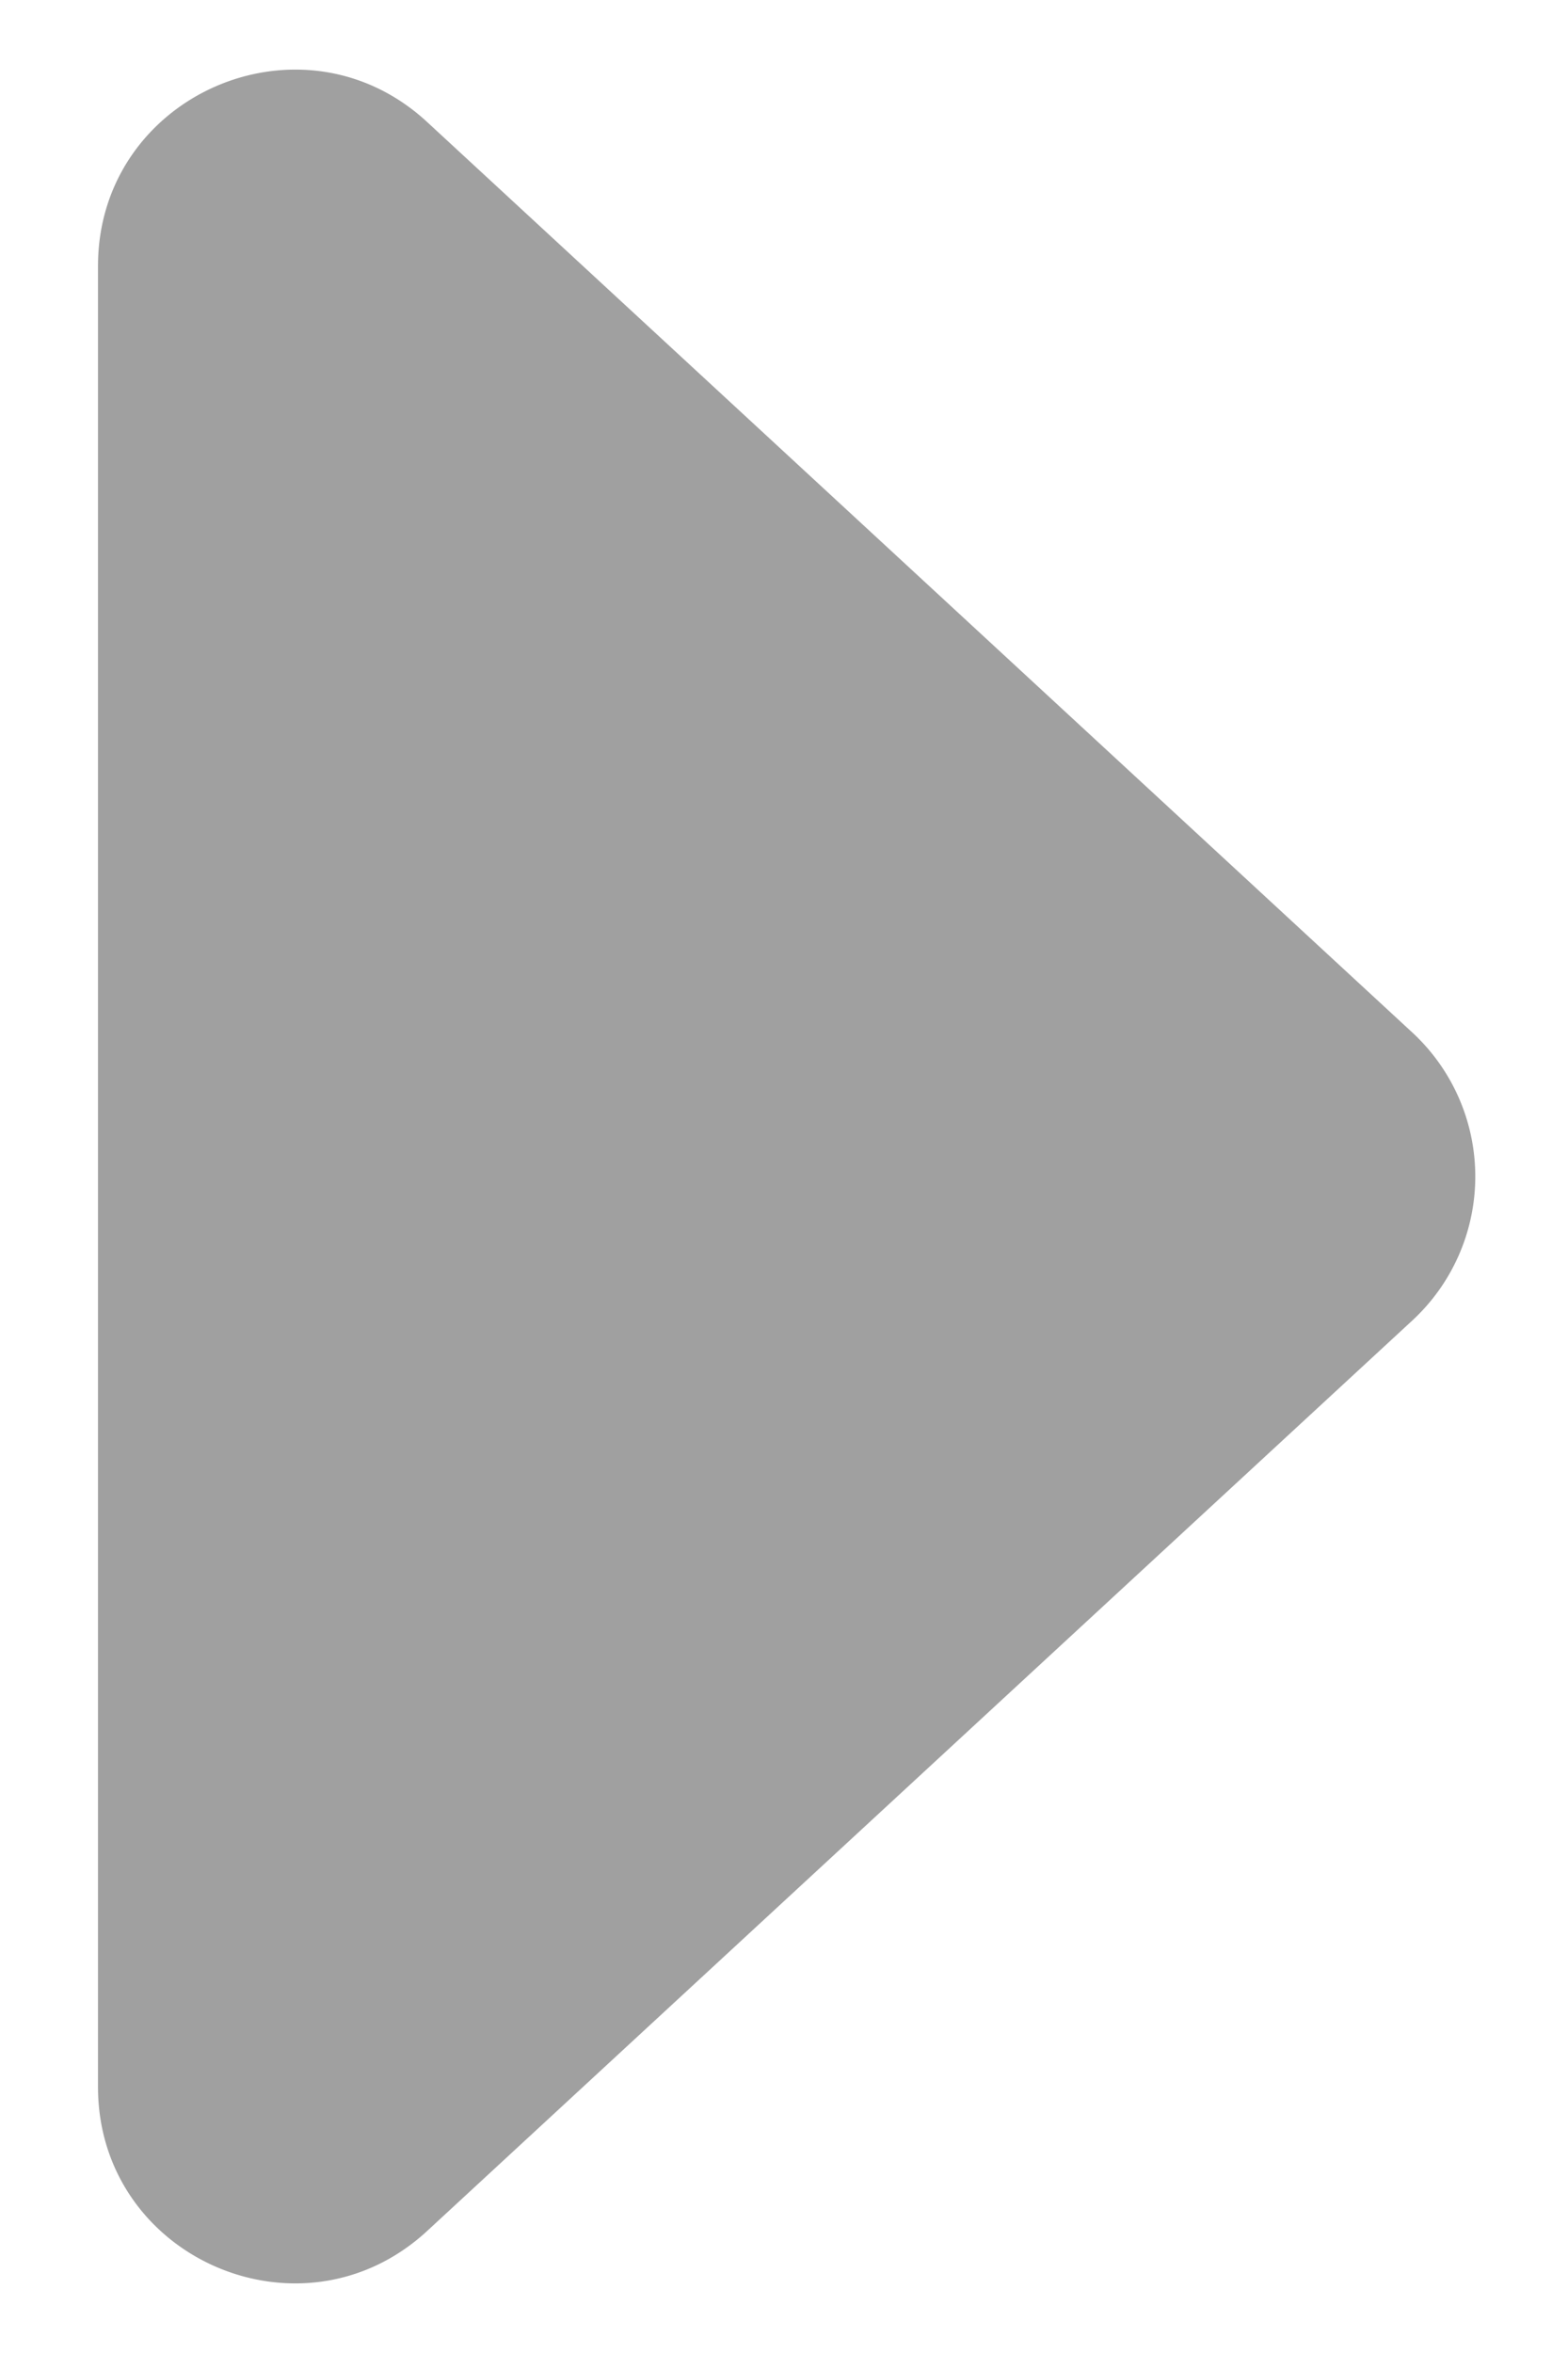 <svg width="8" height="12" viewBox="0 0 8 12" fill="none" xmlns="http://www.w3.org/2000/svg"><path d="M7.205 6.735a1 1 0 0 0 0-1.47L2.179.622C1.539.031.5.485.5 1.357v9.286c0 .872 1.038 1.326 1.679.735l5.026-4.643z" fill="#616161" fill-opacity=".6"/></svg>